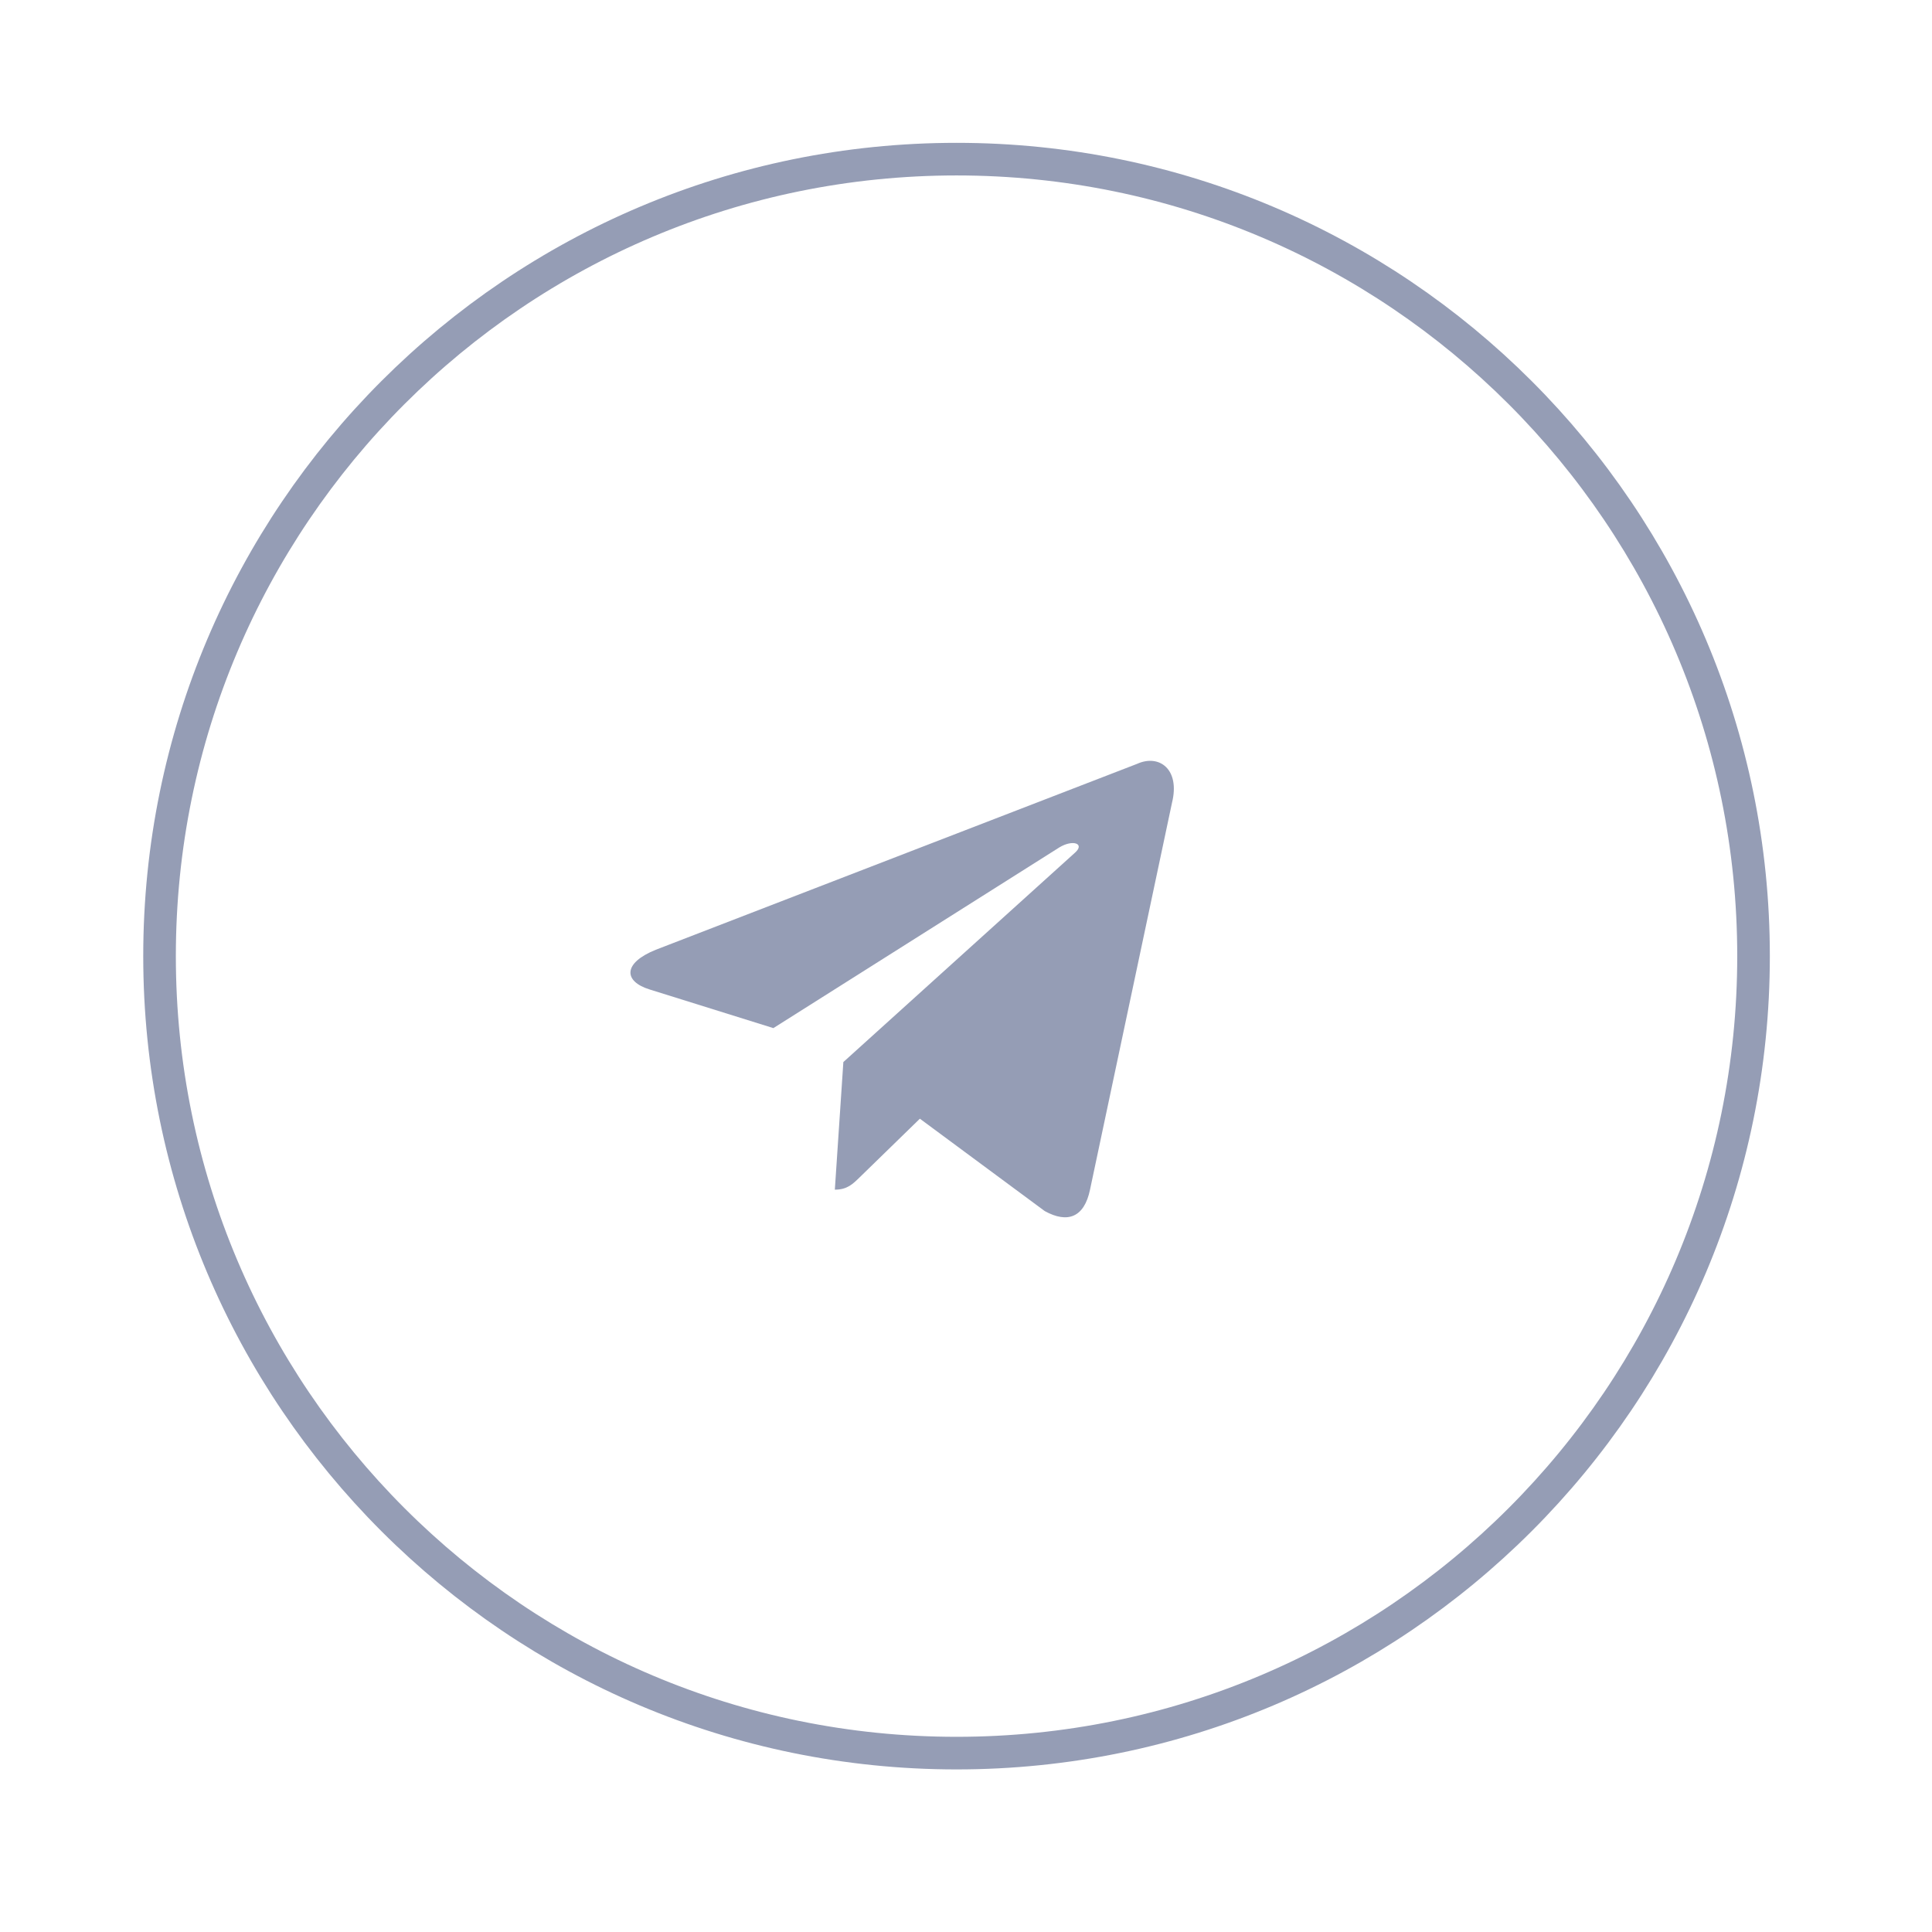 <?xml version="1.0" encoding="UTF-8"?> <svg xmlns="http://www.w3.org/2000/svg" width="81" height="81" viewBox="0 0 81 81" fill="none"> <path d="M40.104 73.5C58.558 73.5 73.518 58.541 73.518 40.086C73.518 21.631 58.558 6.672 40.104 6.672C21.649 6.672 6.689 21.631 6.689 40.086C6.689 58.541 21.649 73.5 40.104 73.5Z" stroke="#959DB5" stroke-width="1.367" stroke-linecap="round" stroke-linejoin="round"></path> <path d="M47.676 32.024L27.495 39.819C26.118 40.373 26.126 41.142 27.243 41.486L32.424 43.104L44.412 35.529C44.979 35.183 45.496 35.369 45.071 35.748L35.358 44.527H35.356L35.358 44.528L35.001 49.877C35.525 49.877 35.756 49.637 36.049 49.353L38.566 46.902L43.801 50.775C44.766 51.307 45.459 51.033 45.699 49.88L49.136 33.659C49.487 32.247 48.597 31.607 47.676 32.024V32.024Z" fill="#959DB5"></path> </svg> 
